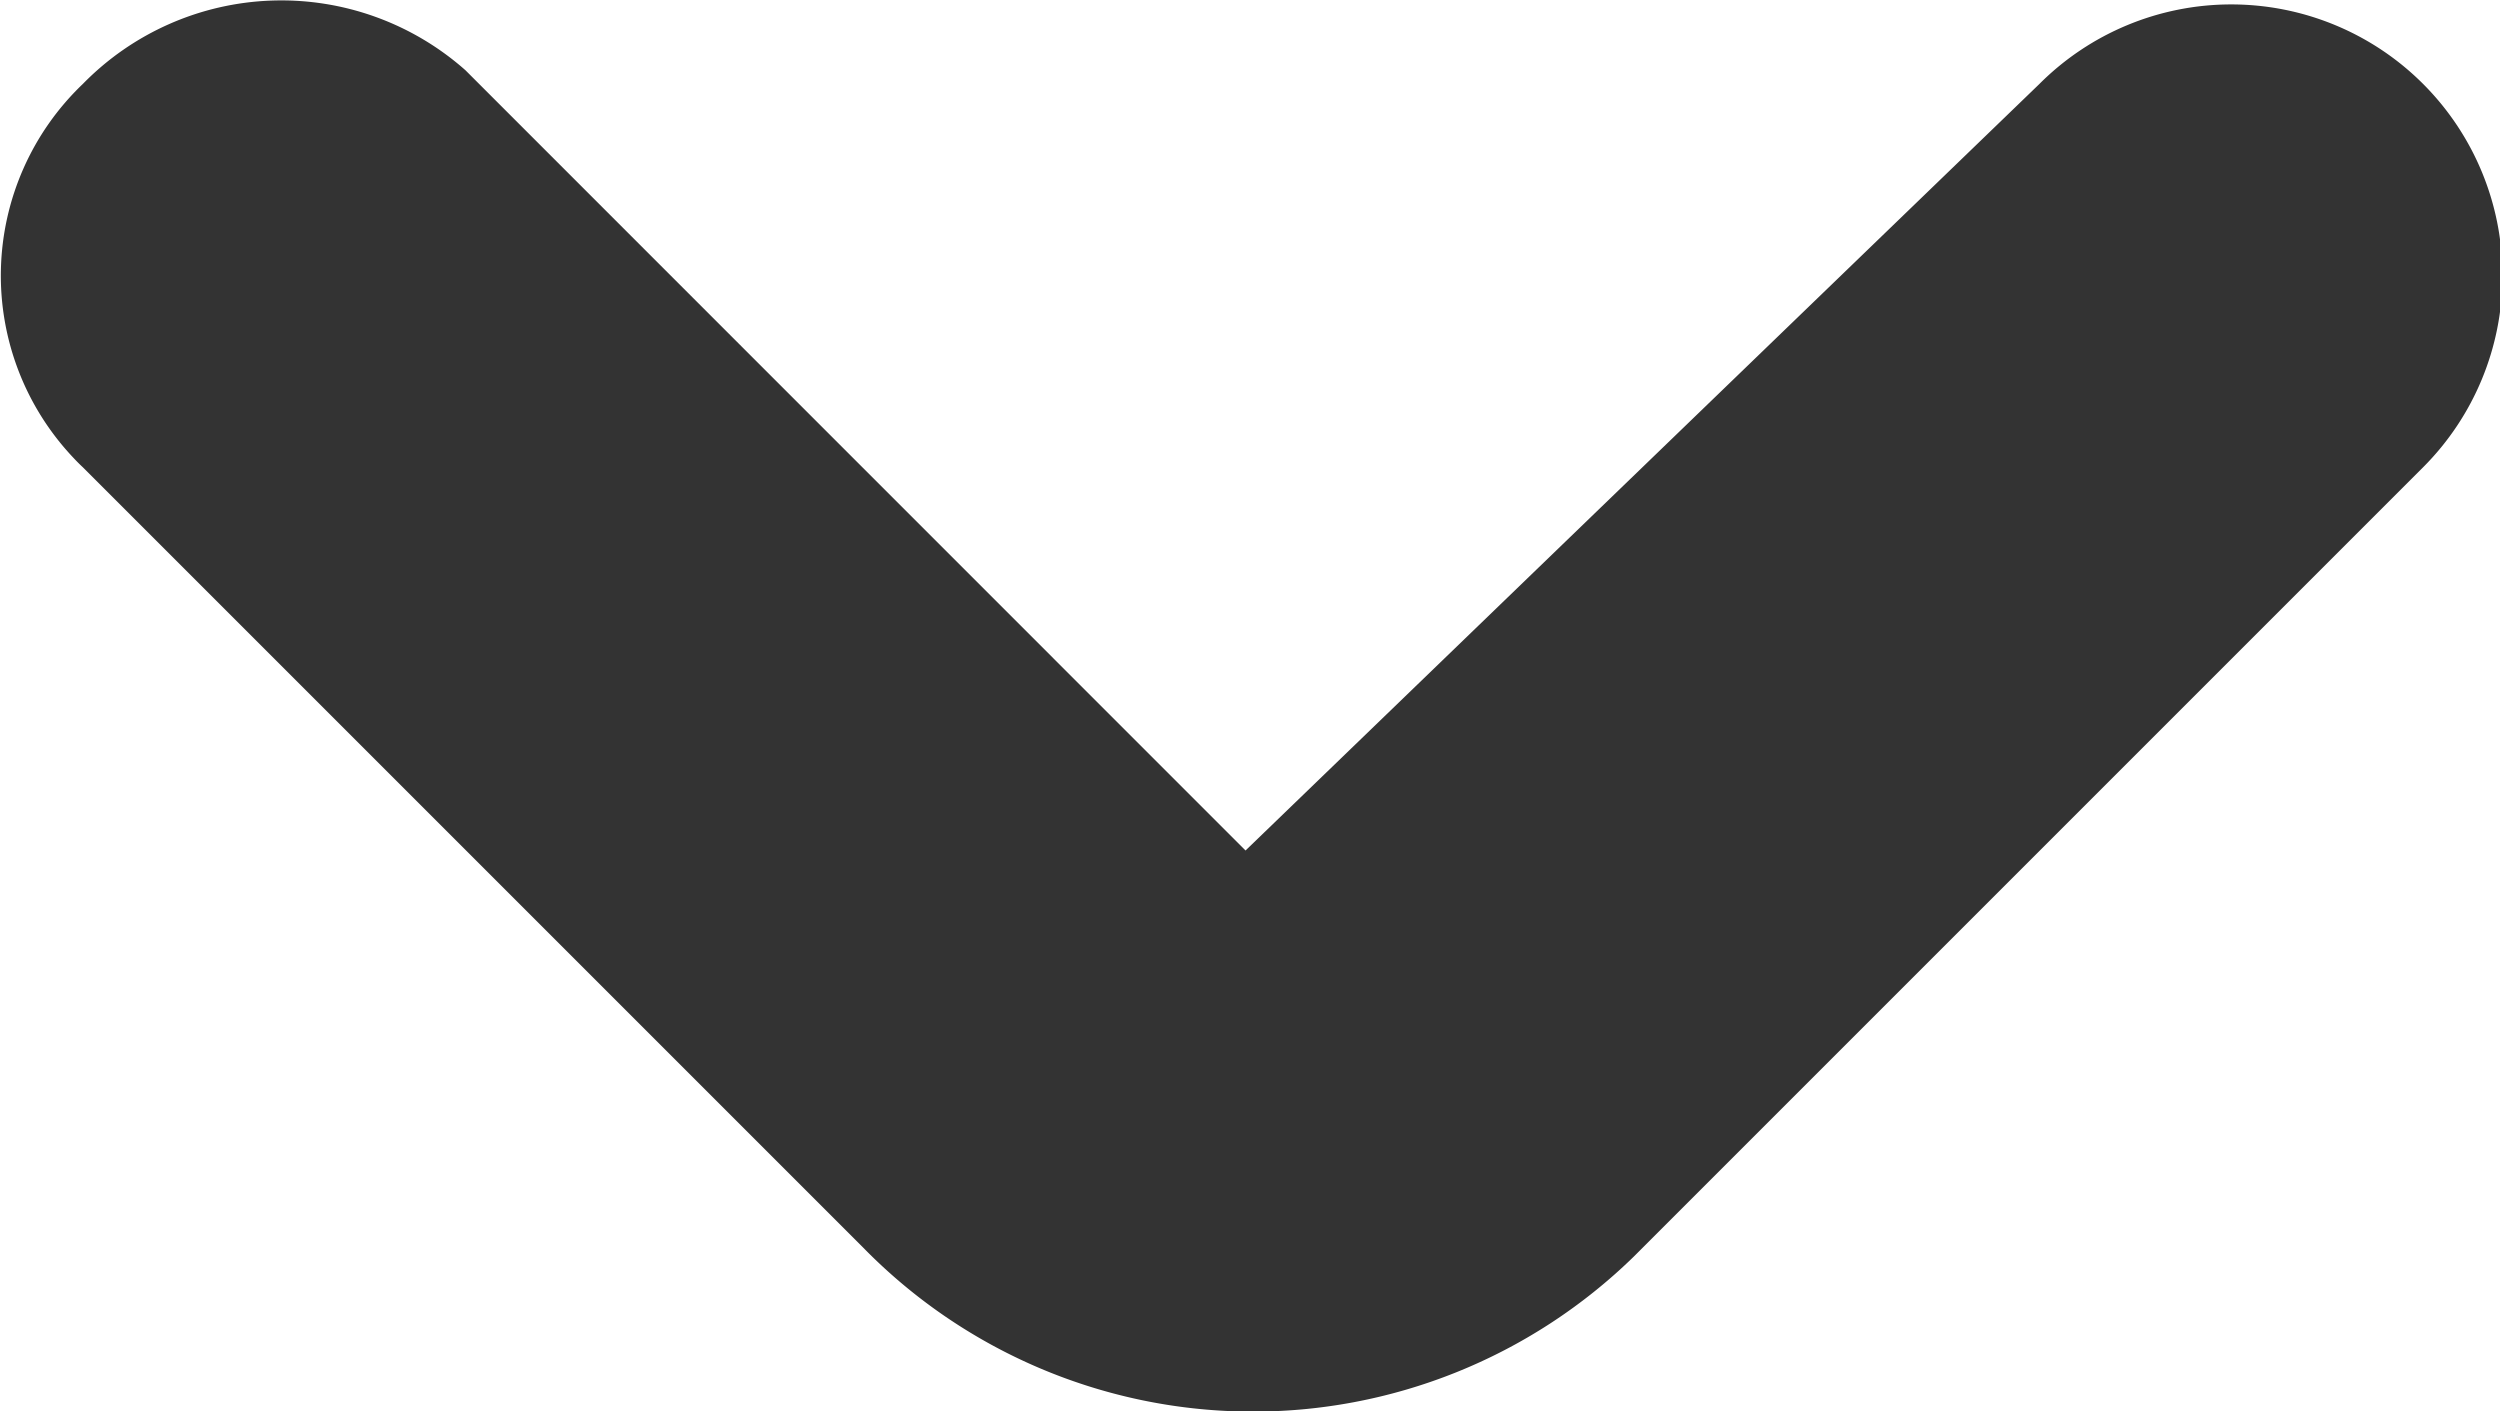 <svg xmlns="http://www.w3.org/2000/svg" xmlns:xlink="http://www.w3.org/1999/xlink" width="15.094" height="8.522" viewBox="0 0 15.094 8.522">
  <defs>
    <clipPath id="clip-path">
      <rect id="Rectangle_2618" data-name="Rectangle 2618" width="15.094" height="8.522" transform="translate(0 0)" fill="#333"/>
    </clipPath>
  </defs>
  <g id="Group_2606" data-name="Group 2606" transform="translate(0 0)">
    <g id="Group_40" data-name="Group 40" transform="translate(0 0)" clip-path="url(#clip-path)">
      <path id="Path_495" data-name="Path 495" d="M.5.507a1.6,1.6,0,0,0-.054,2.26q.026.028.054.054l4.71,4.71a3.292,3.292,0,0,0,4.655.055l.055-.055,4.71-4.71A1.636,1.636,0,0,0,12.313.507L7.52,5.135,2.81.424A1.676,1.676,0,0,0,.5.507" transform="translate(0 0)" fill="#333"/>
    </g>
  </g>
</svg>
